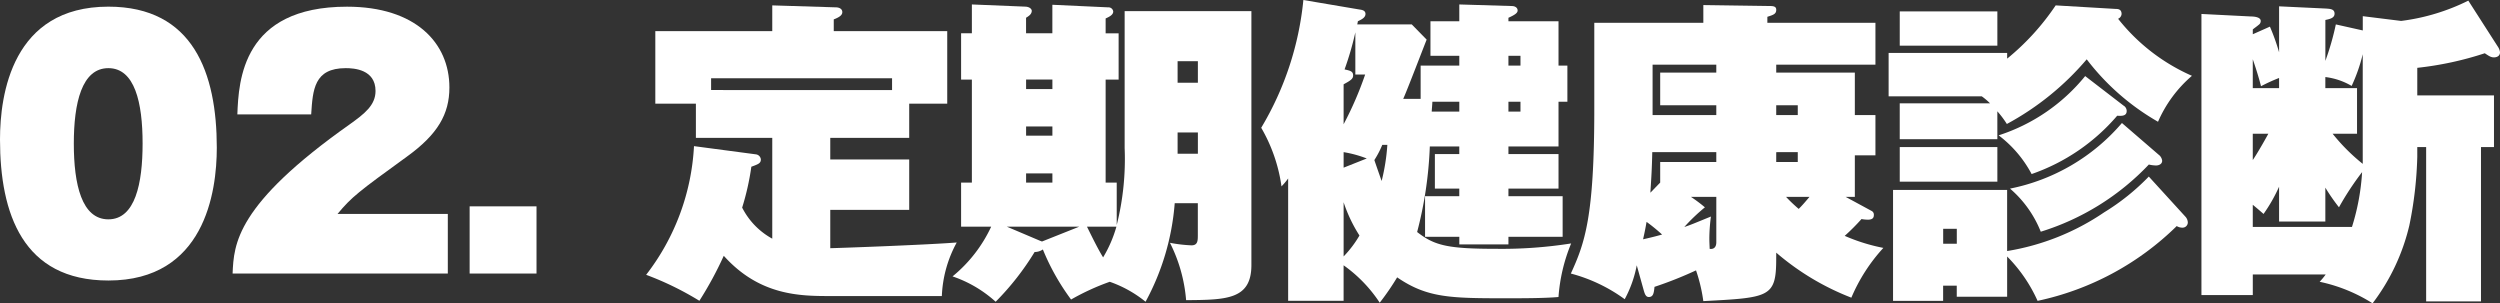 <svg xmlns="http://www.w3.org/2000/svg" width="157.783" height="19.144" viewBox="0 0 157.783 19.144"><rect x="0" y="0" width="157.783" height="19.144" fill="#333333" stroke="none"/><defs><style>.cls-1{fill:#fff;}</style></defs><g id="レイヤー_2" data-name="レイヤー 2"><g id="レイヤー_1-2" data-name="レイヤー 1"><path class="cls-1" d="M14.443,9.658c0,2.821-.78,8.382-6.841,8.382C2.2,18.04.76,13.819.76,9.138.76,6.318,1.521.756,7.6.756,12.963.756,14.443,4.958,14.443,9.658ZM7.6,4.637c-1.681,0-2.181,2.2-2.181,4.761,0,2.581.5,4.781,2.181,4.781,1.7,0,2.16-2.28,2.16-4.781C9.762,6.8,9.262,4.637,7.6,4.637Z" transform="translate(-0.76 -0.336)"/><path class="cls-1" d="M29.023,17.6H15.44c.08-1.86.2-4.341,7.4-9.422.921-.66,1.621-1.2,1.621-2.1,0-1.361-1.36-1.441-1.88-1.441-2,0-2.081,1.361-2.181,2.921H15.74c.08-2.141.32-6.8,6.922-6.8,4.32,0,6.461,2.281,6.461,5.1,0,1.681-.74,2.961-2.681,4.362-3.061,2.22-3.481,2.54-4.381,3.62h6.962Z" transform="translate(-0.76 -0.336)"/><path class="cls-1" d="M34.621,13.359V17.6H30.4V13.359Z" transform="translate(-0.76 -0.336)"/><path class="cls-1" d="M53.161,10.4h4.982v3.181H53.161V16c.26,0,5.942-.2,7.982-.36a7.644,7.644,0,0,0-.94,3.381H53.161c-1.9,0-4.461-.021-6.721-2.541A22.866,22.866,0,0,1,44.9,19.32a19.218,19.218,0,0,0-3.36-1.64A14.487,14.487,0,0,0,44.56,9.559l3.92.52a.357.357,0,0,1,.3.319c0,.241-.159.3-.6.461a16.186,16.186,0,0,1-.58,2.58,4.612,4.612,0,0,0,1.9,1.96V9.038H44.68V6.878H42.119V2.3H49.5V.676L53.521.8c.141,0,.4.06.4.3,0,.16-.119.3-.54.46V2.3h7.162V6.878h-2.4v2.16H53.161Zm3.9-4.38V5.277H45.64v.741Z" transform="translate(-0.76 -0.336)"/><path class="cls-1" d="M74.9,13.159a15.491,15.491,0,0,1-1.84,6.221A7.471,7.471,0,0,0,70.8,18.12a14.941,14.941,0,0,0-2.441,1.12,14.447,14.447,0,0,1-1.78-3.16.909.909,0,0,1-.52.16,17.007,17.007,0,0,1-2.46,3.14,7.776,7.776,0,0,0-2.721-1.6,8.909,8.909,0,0,0,2.44-3.14h-1.9V11.859h.68v-6.5h-.68V2.437h.68V.617l3.4.139c.26.02.38.161.38.261,0,.22-.2.339-.36.44v.98h1.66V.637L70.7.8a.3.3,0,0,1,.32.261c0,.219-.26.339-.48.44v.94h.82v2.92h-.82v6.5h.7V14.54a17.081,17.081,0,0,0,.5-4.862V1.037h8V17.06c0,2.18-1.56,2.2-4.121,2.22a9.742,9.742,0,0,0-1.02-3.62,8.932,8.932,0,0,0,1.36.16c.4,0,.4-.3.4-.66v-2ZM68.88,14.64H64.3l2.12.9a.513.513,0,0,1,.1.04ZM65.52,5.357v.6h1.66v-.6Zm0,2.961V8.9h1.66v-.58Zm0,2.961v.58h1.66v-.58Zm3.841,3.361c.22.44.66,1.36,1.02,1.94a7.916,7.916,0,0,0,.84-1.94Zm5.721-9.082h1.28V4.2h-1.28Zm1.28,3.14h-1.28v1.341h1.28Z" transform="translate(-0.76 -0.336)"/><path class="cls-1" d="M90.421,4.478h2.44V3.857h-1.82V1.677h1.82V.617l3.321.1c.16,0,.36.08.36.281,0,.16-.18.279-.58.46v.22h3.161v2.8h.56v2.28h-.56V9.579H95.962v.48h3.161v2.18H95.962v.48h3.421V15.28H95.962v.48h-3.1v-.48H90.7V12.719h2.16v-.48h-1.54v-2.18h1.54v-.48H91a24.793,24.793,0,0,1-.8,5.4c1.1.861,1.941,1.061,5.021,1.061a28.031,28.031,0,0,0,4.7-.34,10.872,10.872,0,0,0-.8,3.381c-.88.08-2.4.08-3.141.08-3.621,0-5.121,0-7.041-1.321a16.082,16.082,0,0,1-1.1,1.6,8.847,8.847,0,0,0-2.28-2.36v2.24h-3.5V11.6a4.287,4.287,0,0,1-.42.5,10.124,10.124,0,0,0-1.28-3.7A19.361,19.361,0,0,0,83.02.336l3.54.6c.16.02.38.06.38.28s-.22.34-.48.46a1.732,1.732,0,0,1-.04.2h3.441l.94.96c-.24.6-1.24,3.221-1.48,3.741h1.1Zm-4.121.56V2.377a19.029,19.029,0,0,1-.68,2.34c.36.08.54.12.54.381,0,.219-.16.319-.6.56v2.52a21.623,21.623,0,0,0,1.36-3.14Zm.721,5.3a7.249,7.249,0,0,0-1.461-.4v.98ZM85.56,16.52a6.826,6.826,0,0,0,1-1.32,9.317,9.317,0,0,1-1-2.1ZM88,9.479a5.936,5.936,0,0,1-.5.959c.121.361.36,1.041.46,1.321a12.729,12.729,0,0,0,.36-2.28Zm3.161-2.721c0,.14-.04.52-.04.62h1.74v-.62Zm5.561-2.28V3.857h-.76v.621Zm-.76,2.28v.62h.76v-.62Z" transform="translate(-0.76 -0.336)"/><path class="cls-1" d="M112.862,16.66c0,2.441-.421,2.461-4.6,2.68a10.176,10.176,0,0,0-.46-1.94,24.762,24.762,0,0,1-2.621,1.04c-.04.4-.08.641-.36.641-.2,0-.26-.221-.32-.421l-.44-1.58a7.394,7.394,0,0,1-.76,2.14,10.159,10.159,0,0,0-3.4-1.62c.88-1.92,1.48-3.56,1.48-10.362V1.777h6.882V.656l4.22.06c.321,0,.381.1.381.241,0,.26-.18.319-.56.439v.381h6.821v2.64h-6.261v.5h4.961V7.6h1.3v2.541h-1.3v2.62h-.58l1.66.9a.261.261,0,0,1,.12.24c0,.161-.06.3-.38.3a2.462,2.462,0,0,1-.4-.04,13.232,13.232,0,0,1-1.06,1.061,11.645,11.645,0,0,0,2.44.76,10.963,10.963,0,0,0-2.02,3.141,16.23,16.23,0,0,1-4.741-2.841Zm-8.182-2.321c-.1.58-.16.821-.22,1.1.7-.159.9-.219,1.2-.3A11.051,11.051,0,0,0,104.68,14.339Zm.86-2.48v-1.3h3.541V9.938H105.04c-.02,1-.06,1.641-.12,2.561ZM109.081,7.6v-.62H105.54V4.917h3.541v-.5H105.06V7.6Zm-1.6,5.161a9.668,9.668,0,0,1,.881.66,11.608,11.608,0,0,0-1.3,1.241c.379-.12.7-.261,1.68-.66a10.884,10.884,0,0,0-.1,1.359c0,.321.02.541.02.681.12.02.42.02.42-.42V12.759Zm5.382-5.781V7.6h1.36v-.62Zm0,2.96v.621h1.36V9.938Zm.62,2.821a9.5,9.5,0,0,0,.8.76c.2-.2.36-.38.68-.76Z" transform="translate(-0.76 -0.336)"/><path class="cls-1" d="M134.3.9c.14,0,.36.021.36.321a.357.357,0,0,1-.22.3,12.161,12.161,0,0,0,4.661,3.6,8.03,8.03,0,0,0-2.141,2.9,15.062,15.062,0,0,1-4.5-3.941,17.523,17.523,0,0,1-5.041,4.081,6.134,6.134,0,0,0-.6-.8v1.76h-6.161V6.858h5.7a4.07,4.07,0,0,0-.52-.441h-5.881V3.677h7.481v.36A15.362,15.362,0,0,0,130.5.676Zm4.4,13.124a.57.57,0,0,1,.14.359.33.33,0,0,1-.34.321.679.679,0,0,1-.36-.1,17.8,17.8,0,0,1-8.782,4.72,9.468,9.468,0,0,0-1.921-2.8v2.541h-3.18v-.7h-.86v.96h-3.161v-7h7.2V16.18a15.217,15.217,0,0,0,6.122-2.441,14.2,14.2,0,0,0,2.82-2.26ZM126.82,1.057v2.16h-6.161V1.057Zm0,8.561V11.8h-6.161V9.618Zm-2.56,6.1v-.941h-.86v.941ZM134.782,7a.393.393,0,0,1,.2.34c0,.32-.3.32-.6.3a12.47,12.47,0,0,1-5.4,3.681A7.4,7.4,0,0,0,126.9,8.878a11.633,11.633,0,0,0,5.462-3.741ZM137,10.1a.553.553,0,0,1,.221.38c0,.22-.221.3-.38.3a2.091,2.091,0,0,1-.461-.06,15.829,15.829,0,0,1-6.821,4.24,6.979,6.979,0,0,0-1.94-2.72A12.506,12.506,0,0,0,134.682,8.1Z" transform="translate(-0.76 -0.336)"/><path class="cls-1" d="M153.322,10.238a24.264,24.264,0,0,1-.5,4.322,13.071,13.071,0,0,1-2.321,4.92,10.143,10.143,0,0,0-3.34-1.36,4.424,4.424,0,0,0,.38-.46h-4.6v1.3H139.7V1.217l3.141.159c.12,0,.6.02.6.281a.285.285,0,0,1-.12.24c-.14.12-.32.24-.38.3v.3l1.08-.48a13.344,13.344,0,0,1,.58,1.62V.736l2.961.14c.24.02.54.02.54.321,0,.28-.3.34-.58.4v2.58a17.068,17.068,0,0,0,.66-2.3l1.7.38v-.9l2.421.3a13.179,13.179,0,0,0,4.24-1.281l1.9,2.961a.761.761,0,0,1,.1.3c0,.22-.18.32-.38.32-.18,0-.28-.06-.58-.26a20.767,20.767,0,0,1-4.261.92V6.358h4.841v3.26h-.82V19.36h-3.461V9.618h-.56ZM144.6,5.257a11.133,11.133,0,0,0-1.14.52c-.08-.319-.26-.96-.52-1.7V5.9h1.66Zm-1.66,5.181c.34-.5.92-1.54.98-1.66h-.98ZM149.2,14.66a14.3,14.3,0,0,0,.64-3.461,17.968,17.968,0,0,0-1.46,2.22,12.189,12.189,0,0,1-.86-1.24v2.14H144.6v-2.2a10.011,10.011,0,0,1-.98,1.72c-.48-.42-.54-.46-.68-.58v1.4Zm.68-10.9a10.691,10.691,0,0,1-.7,2,4.289,4.289,0,0,0-1.66-.561v.7h2V8.778h-1.54a12.128,12.128,0,0,0,1.9,1.9Z" transform="translate(-0.76 -0.336)"/></g></g></svg>